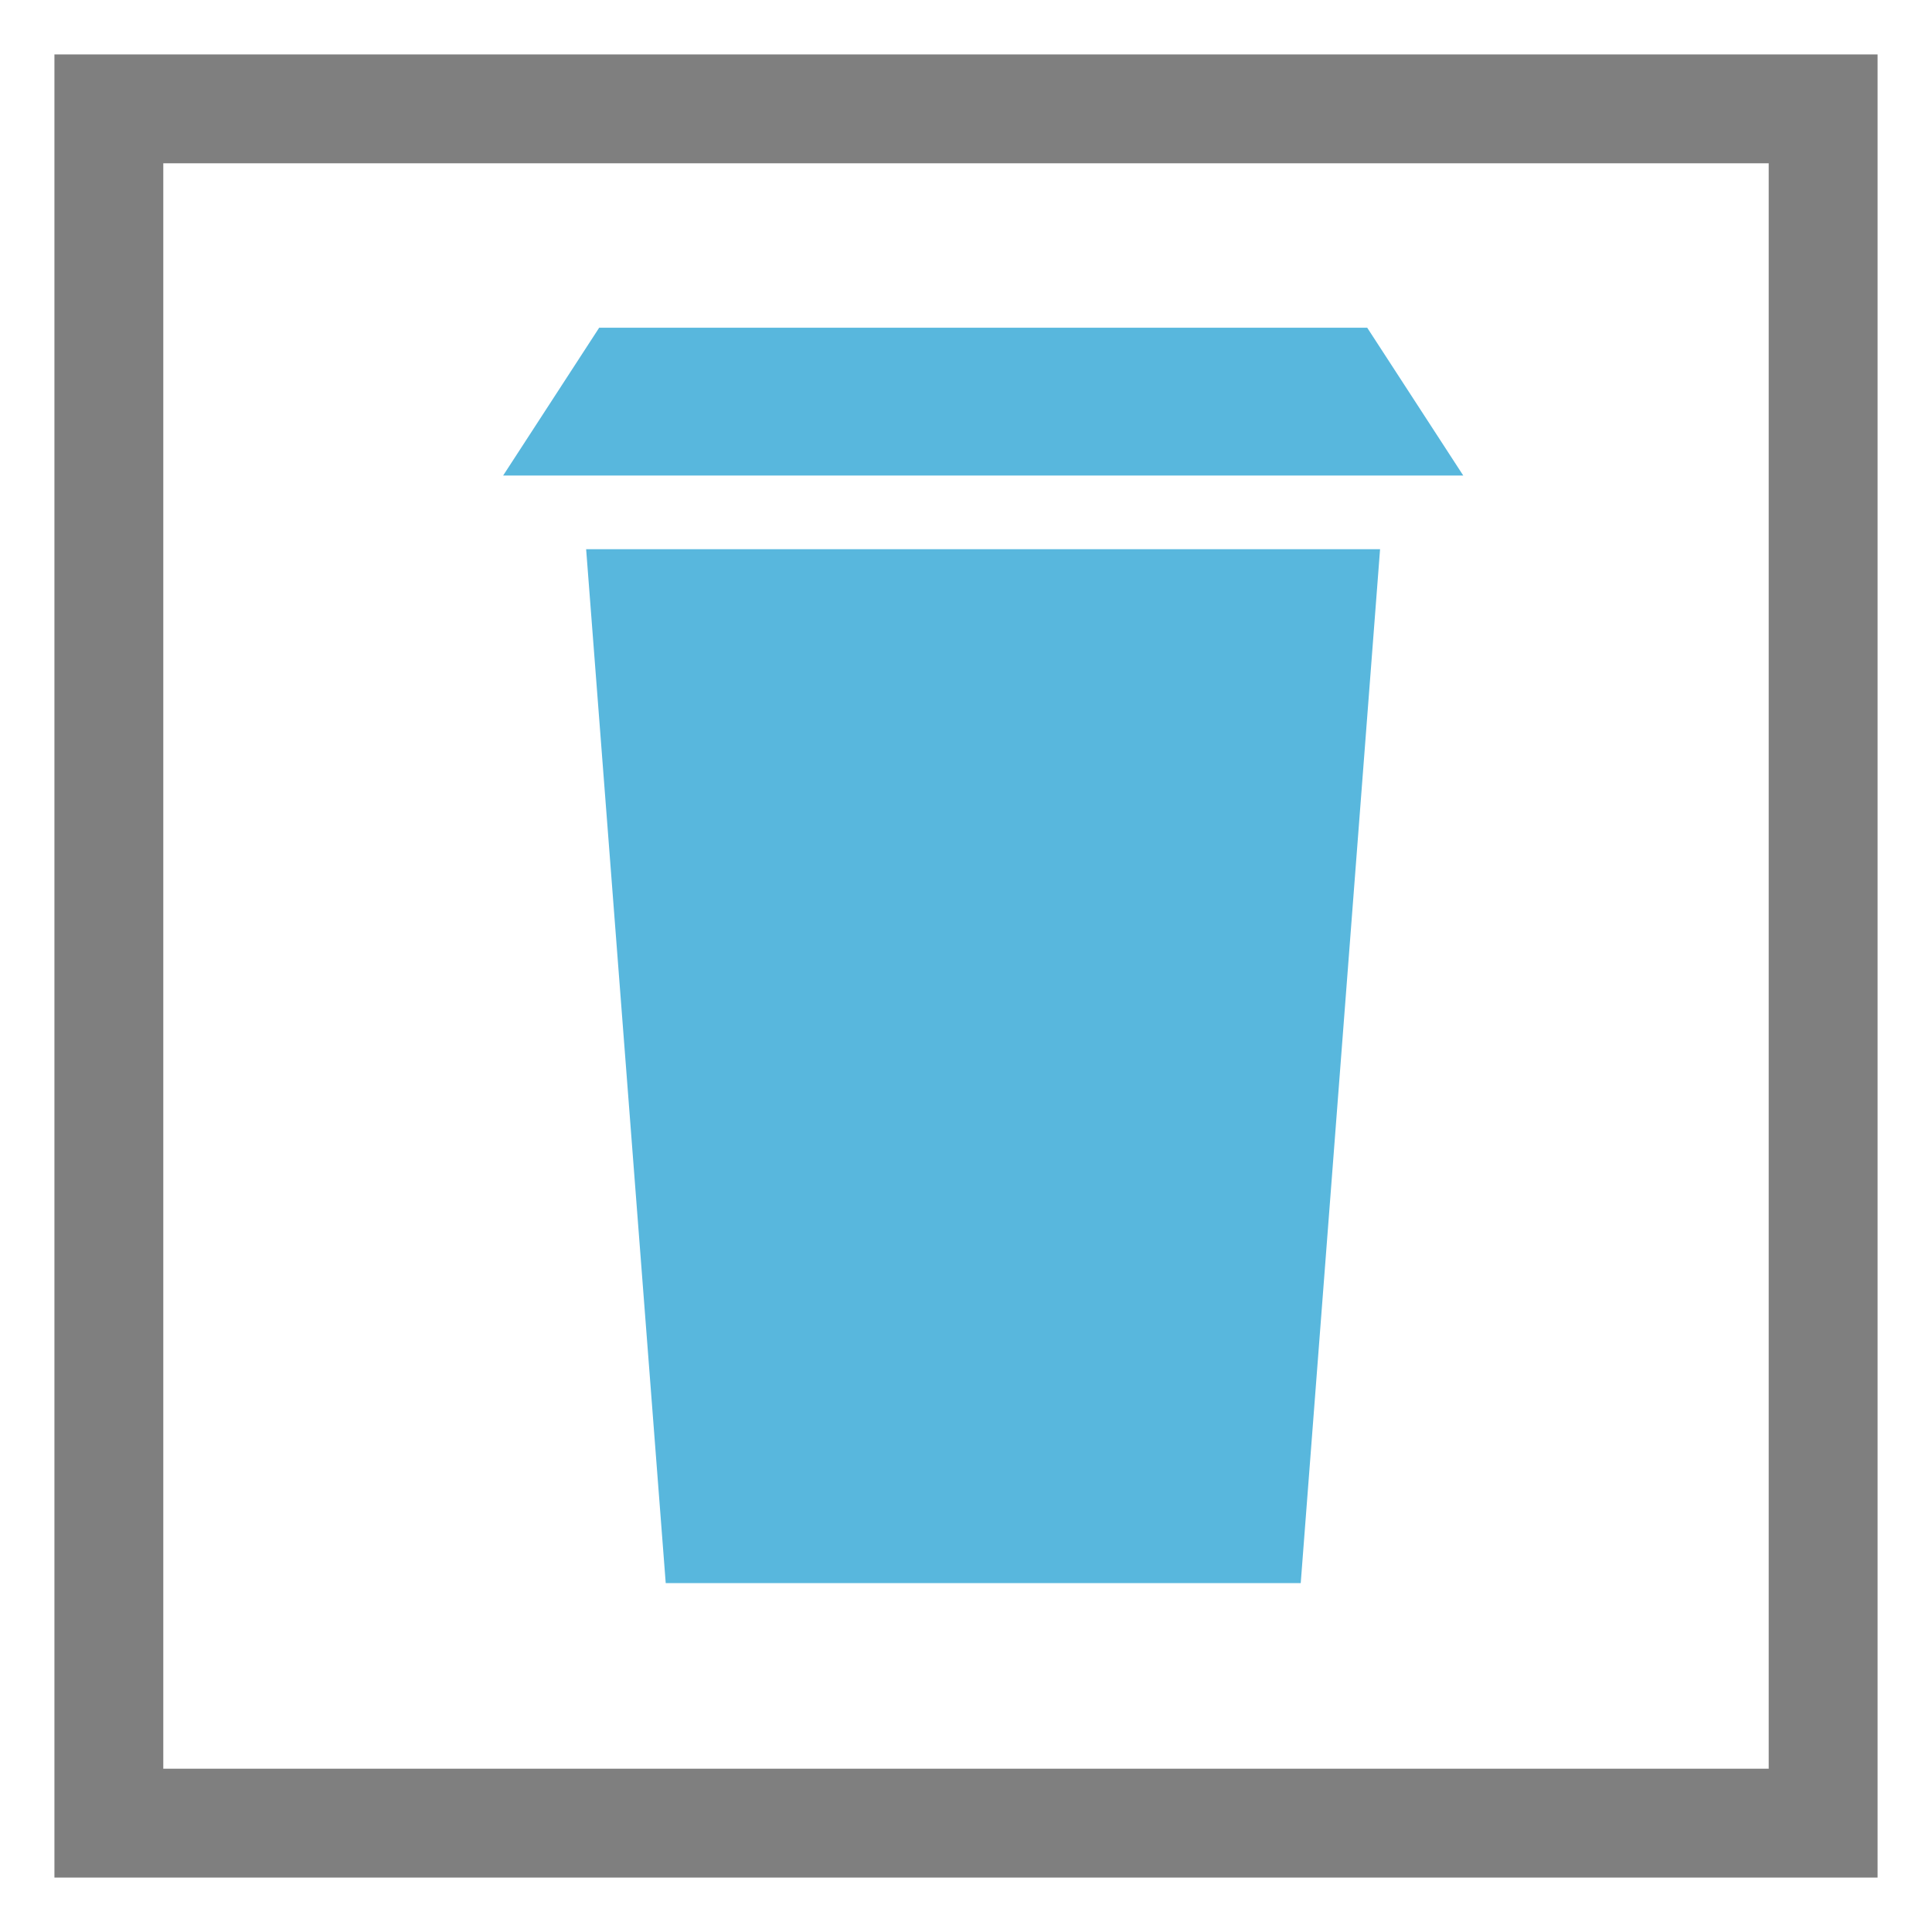 <?xml version="1.0" encoding="UTF-8" standalone="no"?>
<!DOCTYPE svg PUBLIC "-//W3C//DTD SVG 1.1//EN" "http://www.w3.org/Graphics/SVG/1.1/DTD/svg11.dtd">
<!-- Oprettet af Microsoft Visio, SVG-eksport delete.svg Side-1 -->
<svg xmlns="http://www.w3.org/2000/svg" xmlns:xlink="http://www.w3.org/1999/xlink" xmlns:ev="http://www.w3.org/2001/xml-events"
		width="1.109in" height="1.109in" viewBox="0 0 79.866 79.866" xml:space="preserve" color-interpolation-filters="sRGB"
		class="st3">
	<style type="text/css">
	<![CDATA[
		.st1 {fill:none;stroke:#7f7f7f;stroke-width:4.5}
		.st2 {fill:#58b7dd;stroke:none;stroke-width:0.75}
		.st3 {fill:none;fill-rule:evenodd;font-size:12px;overflow:visible;stroke-linecap:square;stroke-miterlimit:3}
	]]>
	</style>

	<g>
		<title>Side-1</title>
		<g id="shape2-1" transform="translate(4.5,-4.5)">
			<title>Firkant.2</title>
			<rect x="0" y="9" width="70.866" height="70.866" class="st1"/>
		</g>
		<g id="shape3-3" transform="translate(57.05,102.573) rotate(180)">
			<title>Ligebenet trapez</title>
			<path d="M0 79.87 L32.82 79.87 L29.53 37.13 L3.28 37.13 L0 79.87 Z" class="st2"/>
		</g>
		<g id="shape4-5" transform="translate(20.799,-60.212)">
			<title>Ligebenet trapez.4</title>
			<path d="M0 79.87 L39.69 79.87 L35.72 73.76 L3.97 73.76 L0 79.87 Z" class="st2"/>
		</g>
	</g>
</svg>
